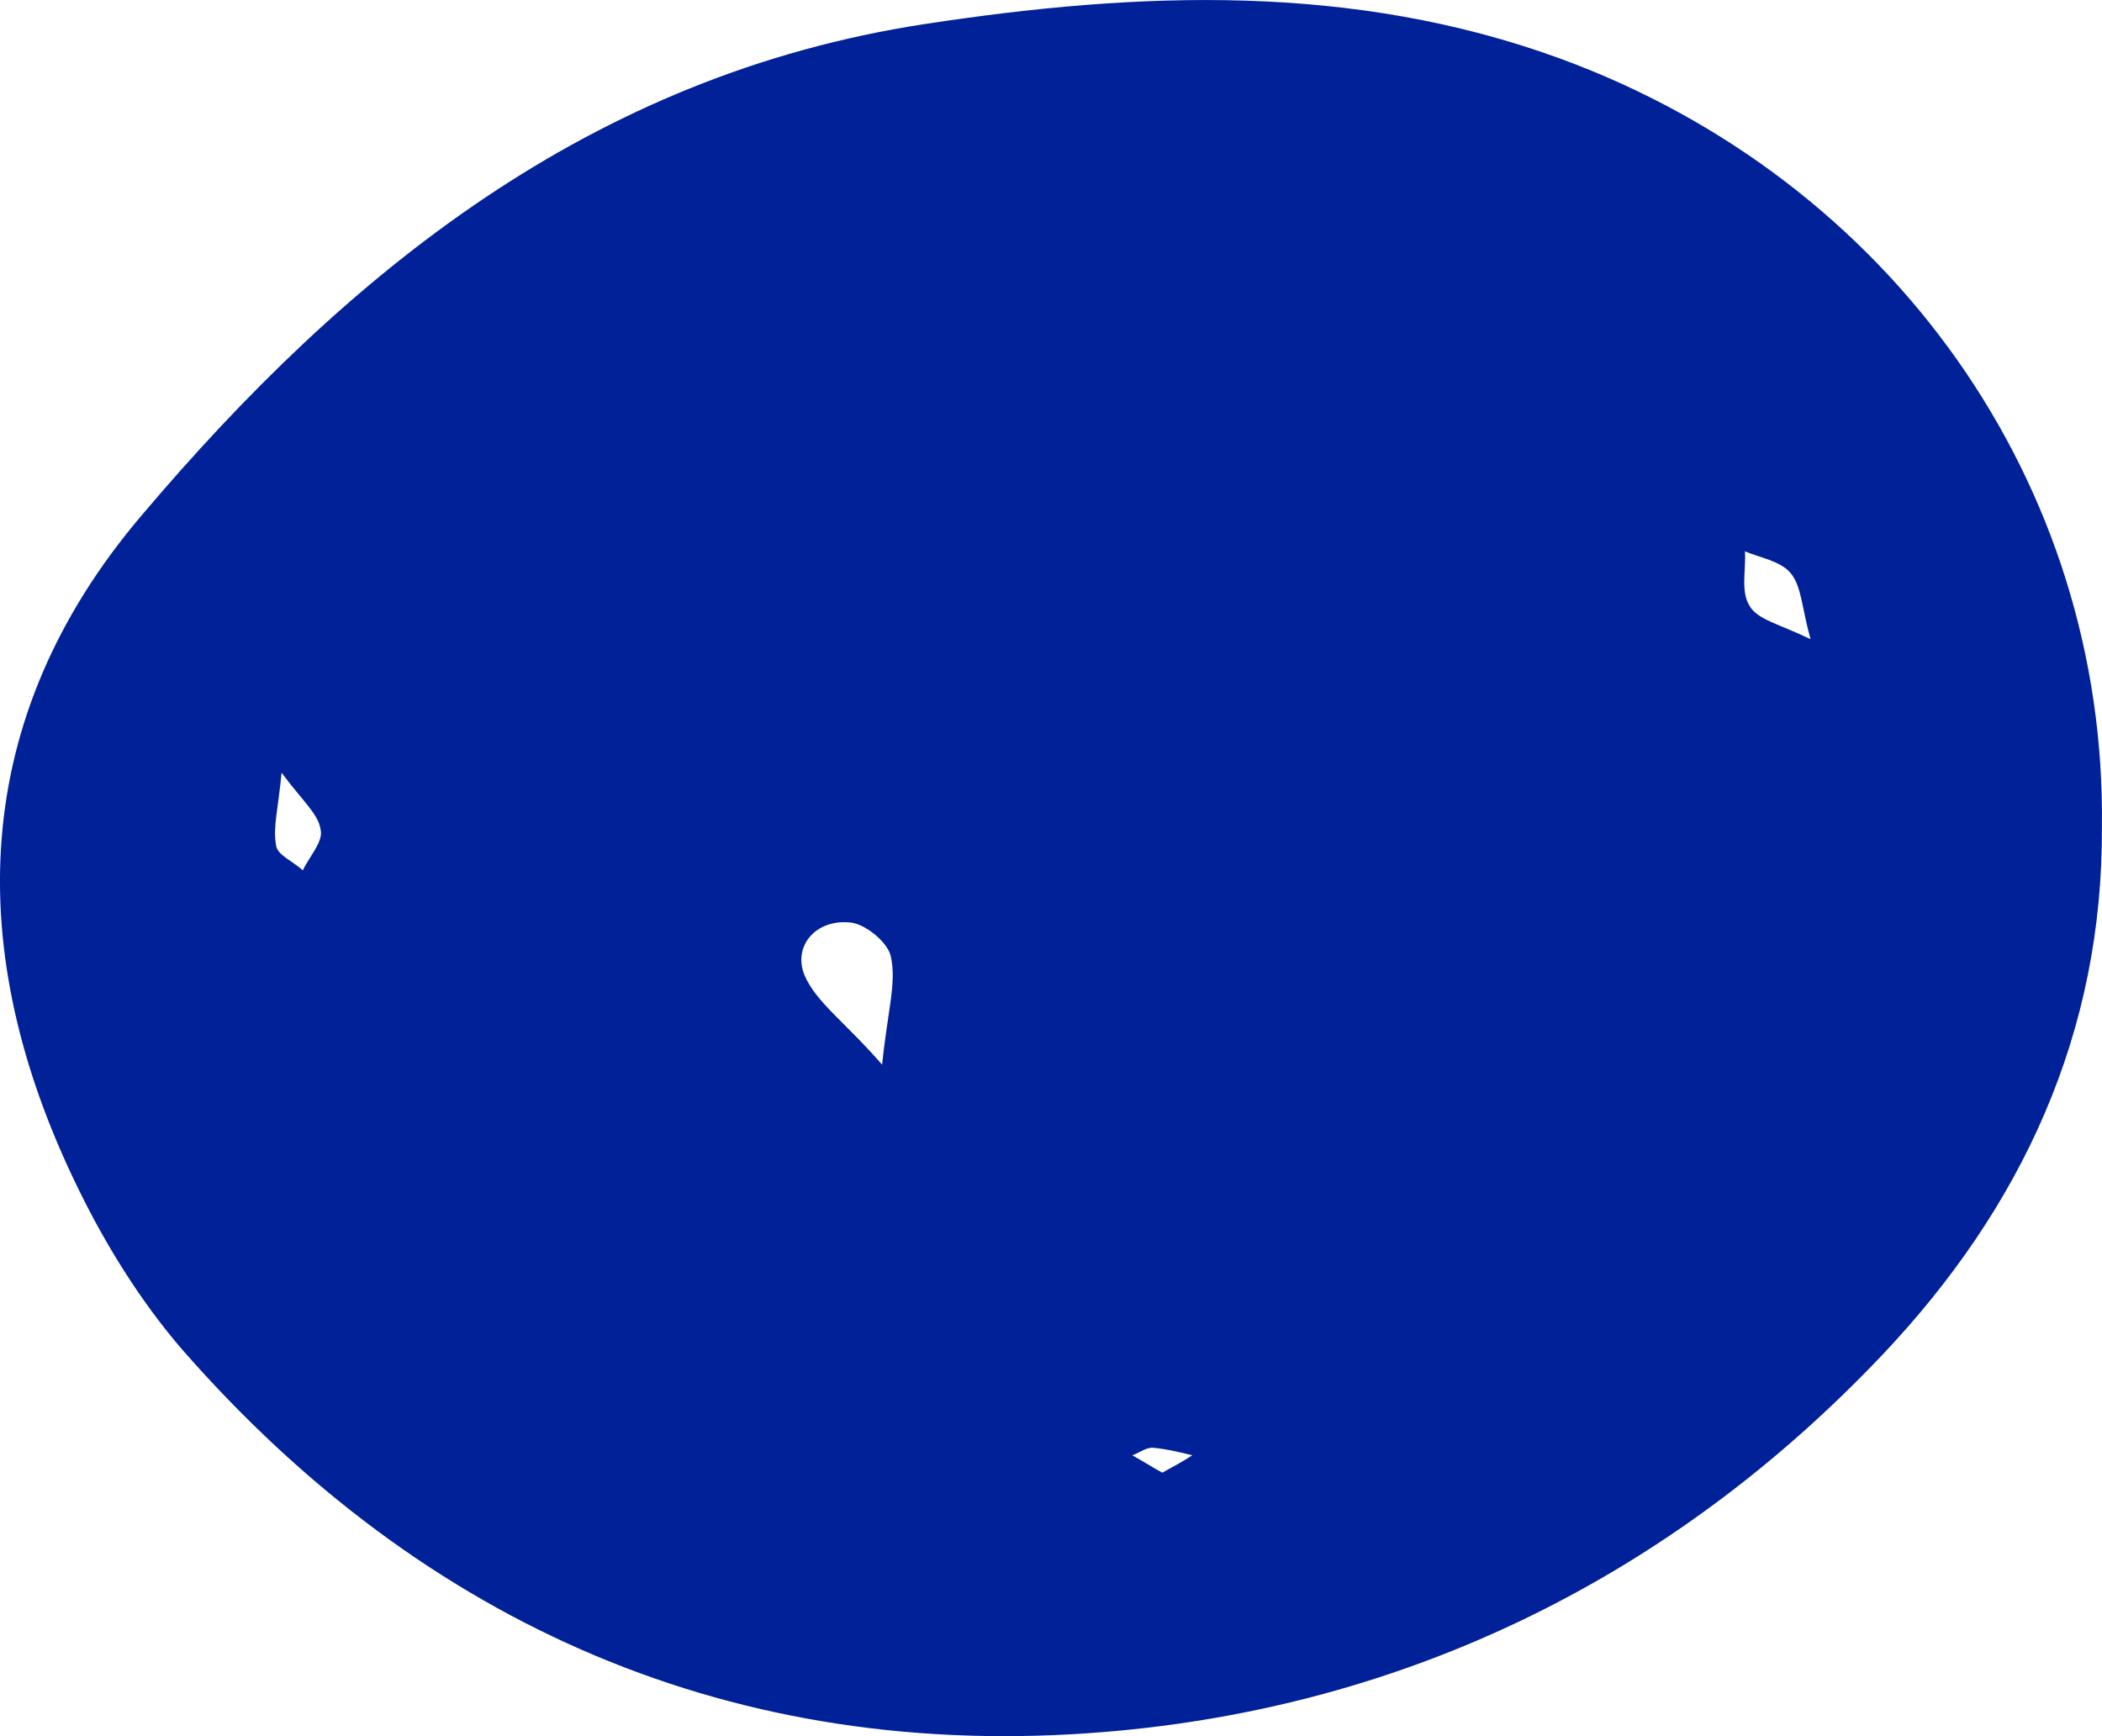 <?xml version="1.0" encoding="UTF-8"?> <svg xmlns="http://www.w3.org/2000/svg" width="23" height="19" viewBox="0 0 23 19" fill="none"> <path d="M22.999 9.05C23.011 11.306 22.123 13.218 20.59 14.834C18.303 17.244 15.407 18.681 12.085 18.954C8.046 19.287 4.639 17.791 1.998 14.774C1.536 14.24 1.147 13.61 0.843 12.981C-0.411 10.404 -0.338 7.862 1.548 5.642C3.799 2.981 6.464 0.82 10.126 0.262C12.462 -0.094 14.799 -0.189 17.074 0.642C20.7 1.972 23.048 5.297 22.999 9.05ZM9.652 11.651C9.713 11.057 9.81 10.76 9.749 10.475C9.725 10.321 9.469 10.107 9.299 10.095C8.922 10.059 8.678 10.356 8.8 10.665C8.922 10.962 9.238 11.176 9.652 11.651ZM3.081 8.456C3.045 8.848 2.984 9.05 3.021 9.252C3.033 9.359 3.215 9.43 3.313 9.525C3.386 9.371 3.544 9.204 3.507 9.074C3.483 8.907 3.3 8.753 3.081 8.456ZM19.811 6.995C19.714 6.651 19.714 6.414 19.592 6.271C19.483 6.14 19.264 6.105 19.093 6.034C19.106 6.235 19.045 6.473 19.142 6.627C19.227 6.782 19.471 6.829 19.811 6.995ZM12.718 16.116C12.827 16.057 12.937 15.997 13.046 15.926C12.9 15.89 12.754 15.855 12.608 15.843C12.535 15.843 12.462 15.902 12.389 15.926C12.499 15.986 12.608 16.057 12.718 16.116Z" fill="#012198"></path> </svg> 